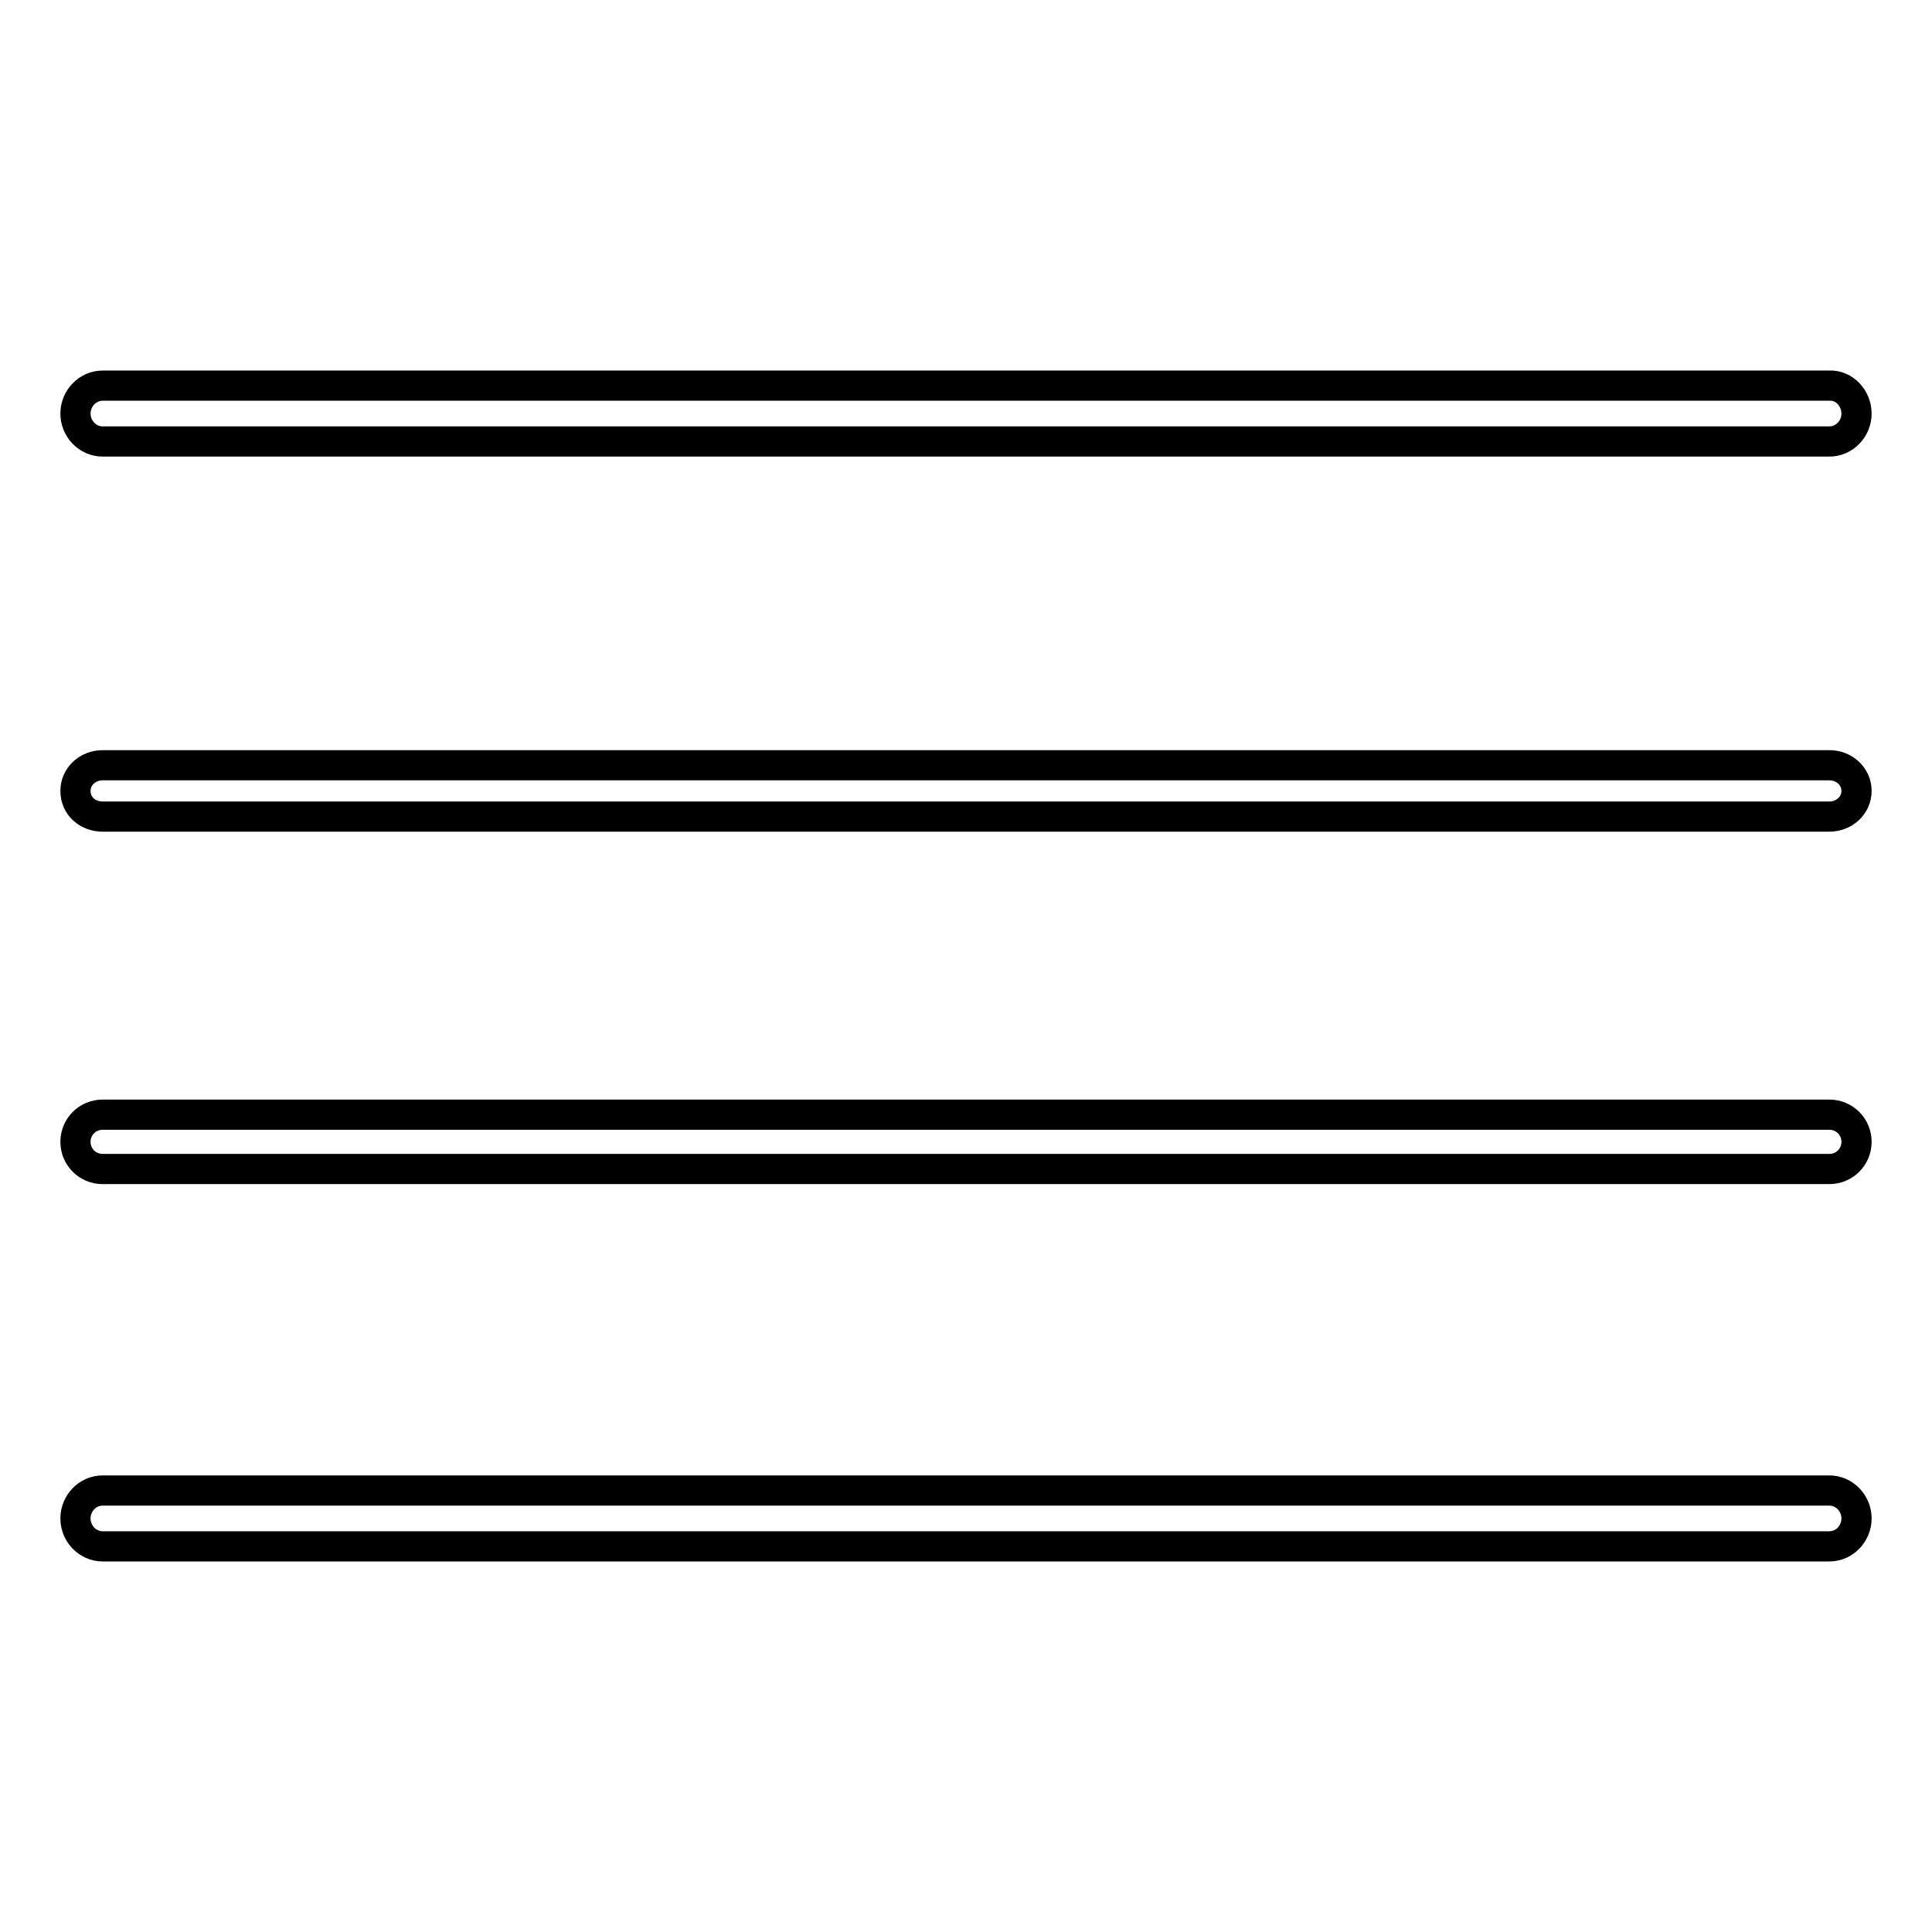 <?xml version="1.0" encoding="utf-8"?>
<!-- Svg Vector Icons : http://www.onlinewebfonts.com/icon -->
<!DOCTYPE svg PUBLIC "-//W3C//DTD SVG 1.1//EN" "http://www.w3.org/Graphics/SVG/1.1/DTD/svg11.dtd">
<svg version="1.1" xmlns="http://www.w3.org/2000/svg" xmlns:xlink="http://www.w3.org/1999/xlink" x="0px" y="0px" viewBox="0 0 256 256" enable-background="new 0 0 256 256" xml:space="preserve">
<g> <path stroke-width="4" fill-opacity="0" stroke="#000000"  d="M246,54.8c0,2-1.6,3.7-3.6,3.7H13.6c-2,0-3.6-1.7-3.6-3.7s1.6-3.7,3.6-3.7h228.8 C244.4,51,246,52.8,246,54.8z M242.4,101.4H13.6c-2,0-3.6,1.5-3.6,3.4c0,2,1.6,3.4,3.6,3.4h228.8c2,0,3.6-1.5,3.6-3.4 C246,102.9,244.4,101.4,242.4,101.4z M242.4,147.7H13.6c-2,0-3.6,1.6-3.6,3.6c0,2,1.6,3.6,3.6,3.6h228.8c2,0,3.6-1.6,3.6-3.6 C246,149.3,244.4,147.7,242.4,147.7z M242.4,197.5H13.6c-2,0-3.6,1.7-3.6,3.7s1.6,3.7,3.6,3.7h228.8c2,0,3.6-1.7,3.6-3.7 S244.4,197.5,242.4,197.5z"/></g>
</svg>